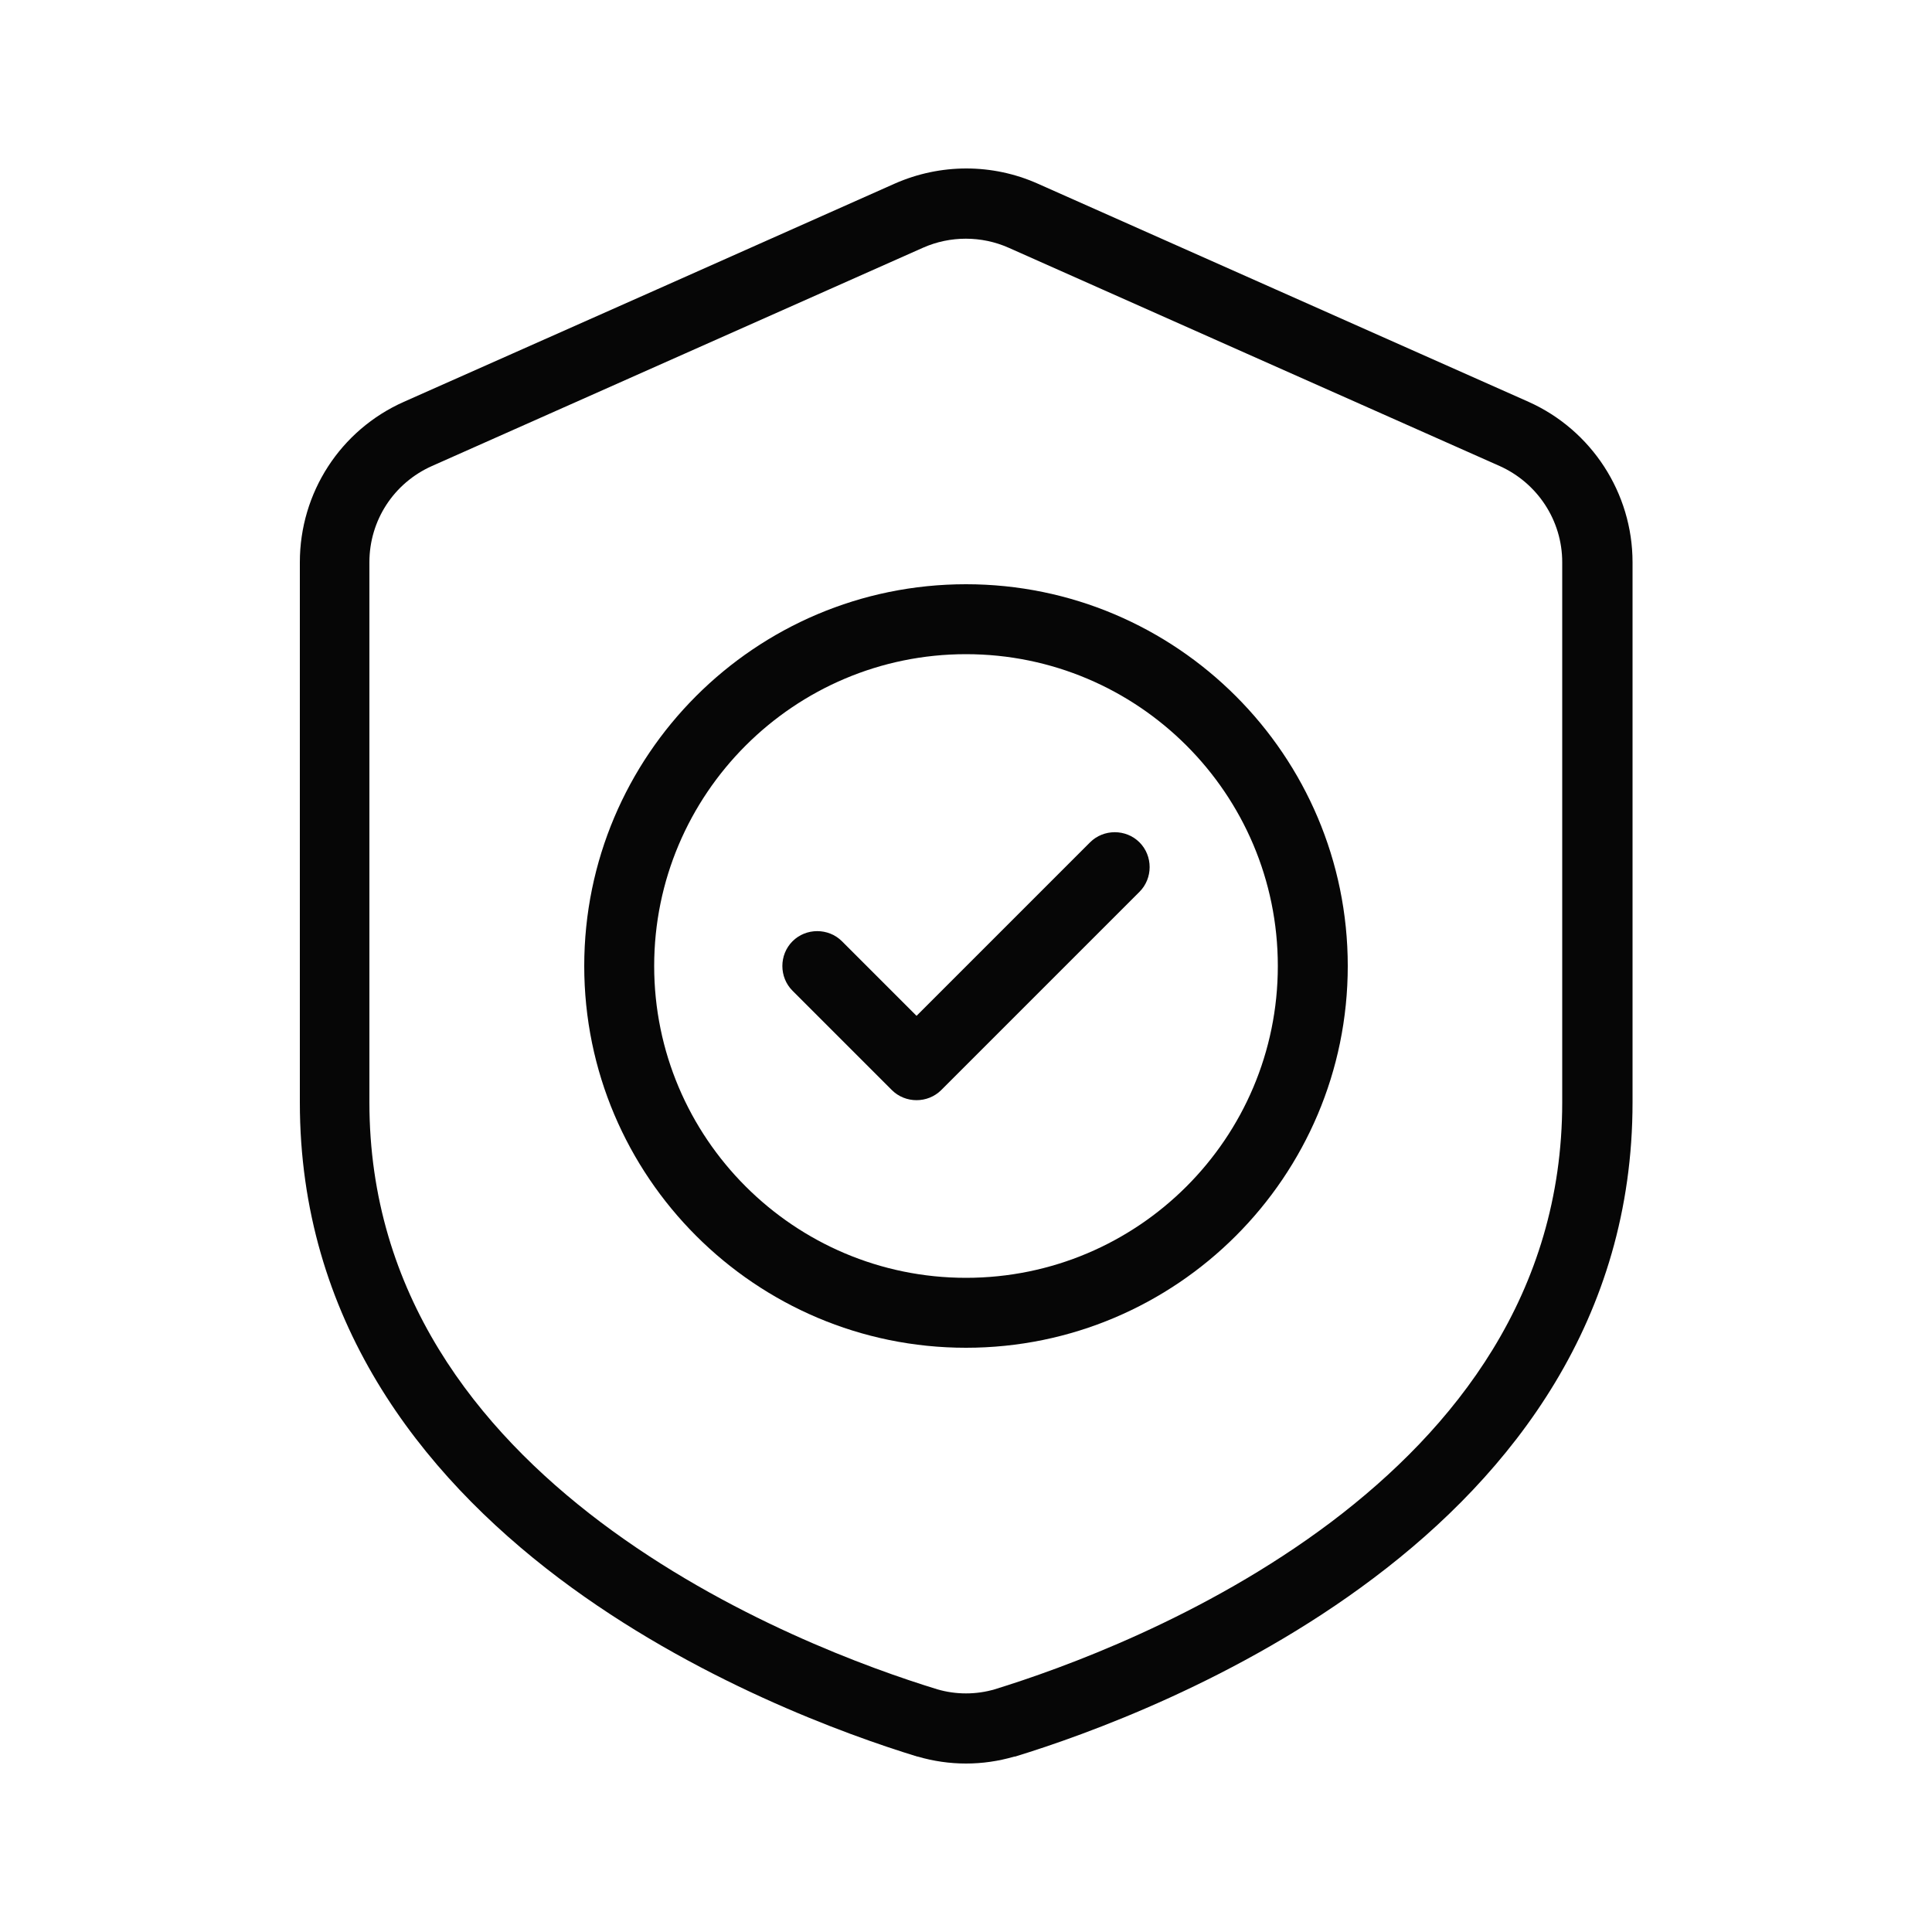 <?xml version="1.0" encoding="UTF-8"?>
<svg xmlns="http://www.w3.org/2000/svg" baseProfile="tiny" version="1.2" viewBox="0 0 500 500">
  <!-- Generator: Adobe Illustrator 28.7.8, SVG Export Plug-In . SVG Version: 1.2.0 Build 200)  -->
  <g>
    <g id="Calque_1">
      <g display="none">
        <g>
          <path d="M393.7,85.7h-255.4c-25.2,0-45.6,20.4-45.6,45.6v255.4c0,25.2,20.4,45.6,45.6,45.6h255.4c25.2,0,45.6-20.4,45.6-45.6v-255.4c0-25.2-20.4-45.6-45.6-45.6ZM329.8,103.9v45.6c0,15.1-12.3,27.4-27.4,27.4h-73c-15.1,0-27.4-12.3-27.4-27.4v-45.6h-63.9c-15.1,0-27.4,12.3-27.4,27.4v255.4c0,15.1,12.3,27.4,27.4,27.4h255.4c15.1,0,27.4-12.3,27.4-27.4v-255.4c0-15.1-12.3-27.4-27.4-27.4h-63.9ZM311.6,103.9v45.6c0,5-4.1,9.1-9.1,9.1h-73c-5,0-9.1-4.1-9.1-9.1v-45.6h91.2Z" fill="#060606" fill-rule="evenodd"/>
          <path d="M375.4,341.1c-15.1,0-27.4,12.3-27.4,27.4s12.3,27.4,27.4,27.4,27.4-12.3,27.4-27.4-12.3-27.4-27.4-27.4ZM375.4,359.3c5,0,9.1,4.1,9.1,9.1s-4.1,9.1-9.1,9.1-9.1-4.1-9.1-9.1,4.1-9.1,9.1-9.1Z" fill="#060606" fill-rule="evenodd"/>
          <path d="M302.5,341.1c-15.1,0-27.4,12.3-27.4,27.4s12.3,27.4,27.4,27.4,27.4-12.3,27.4-27.4-12.3-27.4-27.4-27.4ZM302.5,359.3c5,0,9.1,4.1,9.1,9.1s-4.1,9.1-9.1,9.1-9.1-4.1-9.1-9.1,4.1-9.1,9.1-9.1Z" fill="#060606" fill-rule="evenodd"/>
          <path d="M28.8,268.1h36.5c5,0,9.1-4.1,9.1-9.1s-4.1-9.1-9.1-9.1H28.8c-5,0-9.1,4.1-9.1,9.1s4.1,9.1,9.1,9.1Z" fill="#060606" fill-rule="evenodd"/>
          <path d="M28.8,231.6h36.5c5,0,9.1-4.1,9.1-9.1s-4.1-9.1-9.1-9.1H28.8c-5,0-9.1,4.1-9.1,9.1s4.1,9.1,9.1,9.1Z" fill="#060606" fill-rule="evenodd"/>
          <path d="M47.1,341.1h18.2c5,0,9.1-4.1,9.1-9.1s-4.1-9.1-9.1-9.1h-18.2c-5,0-9.1,4.1-9.1,9.1s4.1,9.1,9.1,9.1Z" fill="#060606" fill-rule="evenodd"/>
          <path d="M47.1,195.1h18.2c5,0,9.1-4.1,9.1-9.1s-4.1-9.1-9.1-9.1h-18.2c-5,0-9.1,4.1-9.1,9.1s4.1,9.1,9.1,9.1Z" fill="#060606" fill-rule="evenodd"/>
          <path d="M28.8,304.6h36.5c5,0,9.1-4.1,9.1-9.1s-4.1-9.1-9.1-9.1H28.8c-5,0-9.1,4.1-9.1,9.1s4.1,9.1,9.1,9.1Z" fill="#060606" fill-rule="evenodd"/>
          <path d="M335.2,249.9h-160.4c-5,0-9.1,4.1-9.1,9.1s4.1,9.1,9.1,9.1h160.4l-20.9,20.9c-3.6,3.6-3.6,9.3,0,12.9,3.6,3.6,9.3,3.6,12.9,0l36.5-36.5c3.6-3.6,3.6-9.3,0-12.9l-36.5-36.5c-3.6-3.6-9.3-3.6-12.9,0s-3.6,9.3,0,12.9l20.9,20.9Z" fill="#060606" fill-rule="evenodd"/>
        </g>
      </g>
      <g display="none">
        <g>
          <path d="M378.3,290.7c-47.5,0-86,38.6-86,86s38.6,86,86,86,86-38.6,86-86-38.6-86-86-86ZM378.3,309.8c36.9,0,66.9,30,66.9,66.9s-30,66.9-66.9,66.9-66.9-30-66.9-66.9,30-66.9,66.9-66.9Z" fill="#060606" fill-rule="evenodd"/>
          <path d="M177.6,51.7c0,15.8,12.8,28.7,28.7,28.7h9.6v21.4c-22,3.5-42.8,11-61.4,21.7l-15.5-15.5c-11.2-11.2-29.4-11.2-40.6,0l-27,27c-11.2,11.2-11.2,29.4,0,40.6l15.5,15.5c-15.2,26.6-23.9,57.3-23.9,90.1,0,100.2,81.4,181.6,181.6,181.6s31.4-2.1,46.1-5.9c5.1-1.3,8.2-6.6,6.8-11.7-1.3-5.1-6.6-8.2-11.7-6.8-13.2,3.5-27,5.3-41.2,5.3-89.7,0-162.5-72.8-162.5-162.5S154.8,118.6,244.5,118.6s155.9,66.4,162.1,150.5c.4,5.3,5,9.2,10.2,8.8,5.3-.4,9.2-5,8.8-10.2-2-27.7-10.3-53.8-23.4-76.7l15.5-15.5c11.2-11.2,11.2-29.4,0-40.6l-27-27c-5.4-5.4-12.7-8.4-20.3-8.4s-14.9,3-20.3,8.4l-15.5,15.5c-18.7-10.7-39.4-18.2-61.4-21.7v-21.4h9.6c15.8,0,28.7-12.8,28.7-28.7h0c0-15.8-12.8-28.7-28.7-28.7h-76.5c-15.8,0-28.7,12.8-28.7,28.7ZM391.6,174.6l12.6-12.6c3.7-3.7,3.7-9.8,0-13.5l-27-27c-1.8-1.8-4.2-2.8-6.8-2.8s-5,1-6.8,2.8l-12.6,12.6c15.6,11.3,29.3,25,40.6,40.6ZM137.9,134.1l-12.6-12.6c-3.7-3.7-9.8-3.7-13.5,0l-27,27c-3.7,3.7-3.7,9.8,0,13.5l12.6,12.6c11.3-15.6,25-29.3,40.6-40.6ZM254,80.4h-19.1v19.4c3.2-.2,6.4-.2,9.6-.2s6.4,0,9.6.2v-19.4ZM292.3,51.7c0-5.3-4.3-9.6-9.6-9.6h-76.5c-5.3,0-9.6,4.3-9.6,9.6s4.3,9.6,9.6,9.6h76.5c5.3,0,9.6-4.3,9.6-9.6Z" fill="#060606" fill-rule="evenodd"/>
          <path d="M254,405.1c4.6-.3,9.1-.9,13.5-1.8,5.2-1,10.2,2.4,11.2,7.6,1,5.2-2.4,10.2-7.6,11.2-8.6,1.6-17.5,2.5-26.6,2.5-79.1,0-143.4-64.3-143.4-143.4s64.3-143.4,143.4-143.4,132,53.5,141.9,122.9c.7,5.2-2.9,10.1-8.1,10.8-5.2.7-10.1-2.9-10.8-8.1-1.8-12.7-5.6-24.8-10.9-35.9l-8,4.6c-4.6,2.6-10.4,1.1-13.1-3.5s-1.1-10.4,3.5-13.1l8-4.6c-8.7-12.6-19.6-23.6-32.3-32.3l-4.6,8c-2.6,4.6-8.5,6.1-13.1,3.5s-6.1-8.5-3.5-13.1l4.6-8c-13.5-6.5-28.4-10.6-44.1-11.8v9.2c0,5.3-4.3,9.6-9.6,9.6s-9.6-4.3-9.6-9.6v-9.2c-15.7,1.2-30.6,5.3-44.1,11.8l4.6,8c2.6,4.6,1.1,10.4-3.5,13.1s-10.4,1.1-13.1-3.5l-4.6-8c-12.6,8.7-23.6,19.6-32.3,32.3l8,4.6c4.6,2.6,6.1,8.5,3.5,13.1s-8.5,6.1-13.1,3.5l-8-4.6c-6.5,13.5-10.6,28.4-11.8,44.1h9.2c5.3,0,9.6,4.3,9.6,9.6s-4.3,9.6-9.6,9.6h-9.2c1.2,15.7,5.3,30.6,11.8,44.1l8-4.6c4.6-2.6,10.4-1.1,13.1,3.5,2.6,4.6,1.1,10.4-3.5,13.1l-8,4.6c8.7,12.6,19.6,23.6,32.3,32.3l4.6-8c2.6-4.6,8.5-6.1,13.1-3.5s6.1,8.5,3.5,13.1l-4.6,8c13.5,6.5,28.4,10.6,44.1,11.8v-9.2c0-5.3,4.3-9.6,9.6-9.6s9.6,4.3,9.6,9.6v9.2Z" fill="#060606" fill-rule="evenodd"/>
          <path d="M369.8,334.2l-19.1,38.2c-1.5,3-1.3,6.5.4,9.3,1.7,2.8,4.8,4.5,8.1,4.5h22.8l-12.2,24.4c-2.4,4.7-.4,10.5,4.3,12.8,4.7,2.4,10.5.4,12.8-4.3l19.1-38.2c1.5-3,1.3-6.5-.4-9.3-1.7-2.8-4.8-4.5-8.1-4.5h-22.8l12.2-24.4c2.4-4.7.4-10.5-4.3-12.8-4.7-2.4-10.5-.4-12.8,4.3Z" fill="#060606" fill-rule="evenodd"/>
          <path d="M234.9,254.1v-49.4c0-5.3,4.3-9.6,9.6-9.6s9.6,4.3,9.6,9.6v49.4c8.1,2.9,14.6,9.3,17.5,17.5h49.4c5.3,0,9.6,4.3,9.6,9.6s-4.3,9.6-9.6,9.6h-49.4c-3.9,11.1-14.6,19.1-27,19.1s-28.7-12.8-28.7-28.7,8-23.1,19.1-27ZM244.5,271.6c5.3,0,9.6,4.3,9.6,9.6s-4.3,9.6-9.6,9.6-9.6-4.3-9.6-9.6,4.3-9.6,9.6-9.6Z" fill="#060606" fill-rule="evenodd"/>
        </g>
      </g>
      <g display="none">
        <path d="M250,97.9c-21.7,0-42.6,3.8-62,10.8-11.5,4.1-5.3,21.4,6.2,17.3,17.4-6.2,36.2-9.7,55.8-9.7,91.4,0,165.4,73.9,165.3,165.3,0,2.8,0,5.6-.2,8.4l-42.3-16.9c-1.1-.5-2.4-.7-3.6-.7-3,0-5.8,1.6-7.5,4.1l-73.5,110.2c-2.4,3.6-1.9,8.5,1.1,11.6l32.1,32.1c-14.4,6.9-30,11.9-46.5,14.4-4.4-9.5-14-16.3-25.1-16.3s-27.5,12.5-27.5,27.6,12.4,27.6,27.5,27.6,23.5-8.8,26.6-20.5c89.7-13.1,157-90.1,157.1-181.5,0-101.3-82.3-183.7-183.7-183.7ZM158.2,124c-5.1,0-9.2,4.1-9.2,9.2s4.1,9.2,9.2,9.2,9.2-4.1,9.2-9.2-4.1-9.2-9.2-9.2ZM250,134.5c-38.6,0-76.6,15.8-103.9,43.1-15.5,15.5-27.2,34.4-34.5,54.9-4.1,11.5,13.2,17.7,17.3,6.2,6.4-18,16.7-34.6,30.2-48.1,23.7-23.7,57.4-37.7,90.9-37.7,33.6,0,67.2,14,91,37.7,13.5,13.5,23.8,30.1,30.2,48.1,4.1,11.5,21.4,5.4,17.3-6.2-7.3-20.5-19-39.5-34.5-54.9-27.3-27.3-65.3-43.1-103.9-43.1ZM129.3,146.3c-2.4,0-4.7,1-6.4,2.6-34.9,33.4-56.6,80.5-56.6,132.6,0,73.5,48.7,133,92.2,159.1,3.6,2.1,8.1,1.5,11.1-1.5l40.9-40.9c3.1-3.1,3.6-7.9,1.1-11.6l-73.5-110.2c-1.7-2.6-4.7-4.1-7.8-4.1-1.1,0-2.2.2-3.2.7l-42.3,16.9c-.1-2.8-.2-5.6-.2-8.4,0-47,19.6-89.2,51-119.3,6.1-5.7,2-16-6.3-15.9ZM127.1,292.8l65.2,97.7-6,6-67.1-100.6,8-3.2ZM372.9,292.8l7.9,3.2-67.1,100.6-6-6,65.2-97.7ZM101.7,303l71.2,106.9-10.8,10.8c-39.7-25.1-66.6-65.7-74.4-112.1l13.9-5.6ZM398.3,303l14.7,5.9c-7.9,47-35.6,87.5-74.7,112.3l-11.3-11.3,71.2-106.9ZM250,446.8c5.2,0,9.2,4,9.2,9.2s-4,9.2-9.2,9.2-9.2-4-9.2-9.2,4-9.2,9.2-9.2Z" fill="#060606"/>
      </g>
      <g>
        <path d="M422.5,145.5c0-17.9-10.6-34.2-26.9-41.5-33.7-15-98.1-43.6-127.1-56.5-11.7-5.2-25.1-5.2-36.9,0-28.9,12.9-93.3,41.5-127.1,56.5-16.4,7.3-26.9,23.5-26.9,41.5v139.8c0,56,31,95.9,67,123.1,35,26.4,74.5,40.6,92.8,46.2,0,0,0,0,.1,0,8.2,2.4,16.8,2.4,25,0,0,0,.1,0,.2,0,18.3-5.6,57.8-19.8,92.8-46.2,36-27.1,67-67,67-123.1v-139.8ZM404.3,145.5v139.8c0,49.6-27.9,84.5-59.8,108.6-32.8,24.7-69.9,38-87.1,43.3-4.8,1.4-10,1.4-14.8,0-17.3-5.3-54.4-18.6-87.2-43.3-31.8-24-59.8-59-59.8-108.6v-139.8c0-10.8,6.3-20.5,16.2-24.9,33.7-15,98.1-43.6,127.1-56.5,7-3.1,15.1-3.1,22.1,0,29,12.9,93.3,41.5,127.1,56.5,9.8,4.4,16.2,14.1,16.2,24.9Z" fill="#060606" fill-rule="evenodd"/>
        <path d="M250,151.2c-54.6,0-98.8,44.3-98.8,98.8s44.3,98.8,98.8,98.8,98.8-44.3,98.8-98.8-44.3-98.8-98.8-98.8ZM250,169.3c44.5,0,80.7,36.1,80.7,80.7s-36.2,80.7-80.7,80.7-80.7-36.2-80.7-80.7,36.2-80.7,80.7-80.7Z" fill="#060606" fill-rule="evenodd"/>
        <path d="M205.1,256.4l25.7,25.7c3.5,3.5,9.3,3.5,12.8,0l51.3-51.3c3.5-3.5,3.5-9.3,0-12.8s-9.3-3.5-12.8,0l-44.9,44.9-19.3-19.3c-3.5-3.5-9.3-3.5-12.8,0s-3.5,9.3,0,12.8Z" fill="#060606" fill-rule="evenodd"/>
      </g>
    </g>
  </g>
</svg>
